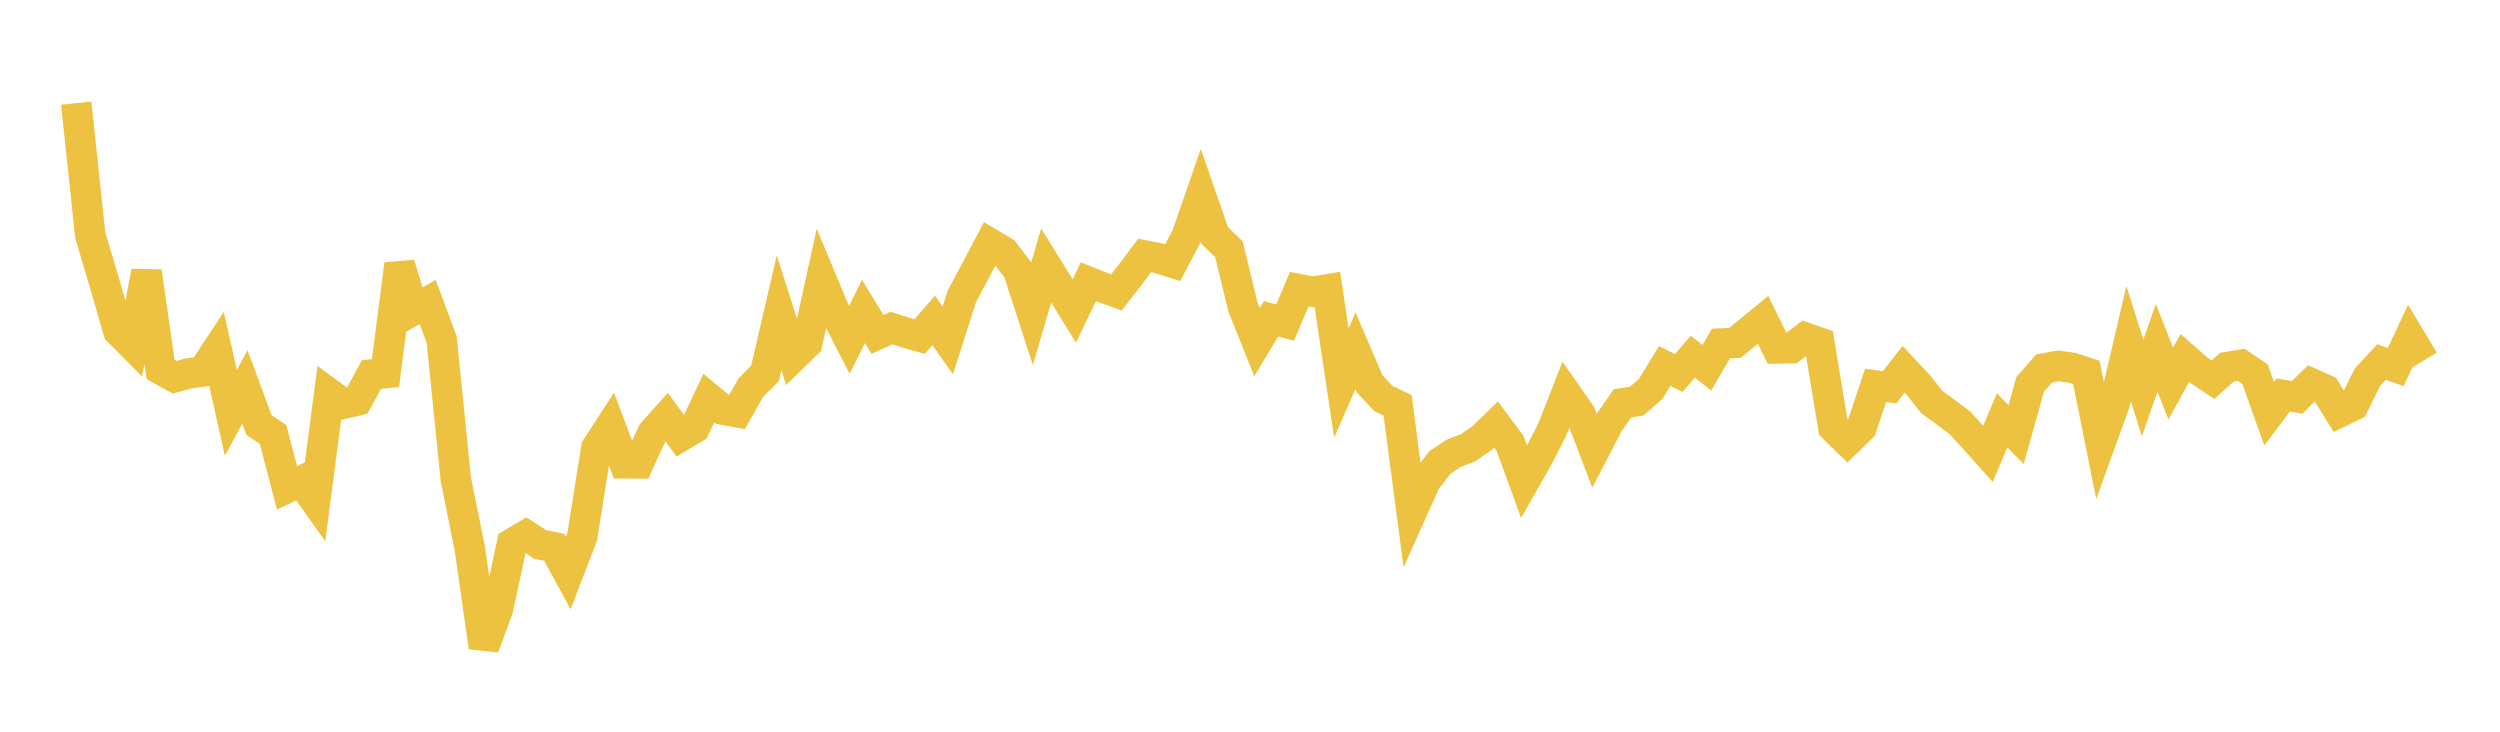 <svg width="164" height="48" xmlns="http://www.w3.org/2000/svg" xmlns:xlink="http://www.w3.org/1999/xlink"><path fill="none" stroke="rgb(237,194,64)" stroke-width="2" d="M5,6.764L5.922,15.433L6.844,18.535L7.766,21.719L8.689,22.646L9.611,17.815L10.533,24.237L11.455,24.745L12.377,24.494L13.299,24.371L14.222,22.972L15.144,27.081L16.066,25.384L16.988,27.875L17.91,28.504L18.832,32L19.754,31.555L20.677,32.852L21.599,25.81L22.521,26.487L23.443,26.268L24.365,24.568L25.287,24.477L26.21,17.333L27.132,20.334L28.054,19.81L28.976,22.287L29.898,31.426L30.82,35.986L31.743,42.458L32.665,39.957L33.587,35.66L34.509,35.111L35.431,35.714L36.353,35.902L37.275,37.591L38.198,35.197L39.12,29.376L40.042,27.957L40.964,30.394L41.886,30.4L42.808,28.394L43.731,27.356L44.653,28.625L45.575,28.075L46.497,26.11L47.419,26.87L48.341,27.04L49.263,25.412L50.186,24.491L51.108,20.518L52.03,23.412L52.952,22.514L53.874,18.307L54.796,20.515L55.719,22.302L56.641,20.427L57.563,21.937L58.485,21.521L59.407,21.814L60.329,22.077L61.251,21.015L62.174,22.331L63.096,19.447L64.018,17.713L64.94,15.97L65.862,16.516L66.784,17.717L67.707,20.564L68.629,17.42L69.551,18.905L70.473,20.398L71.395,18.48L72.317,18.85L73.24,19.183L74.162,17.994L75.084,16.762L76.006,16.941L76.928,17.234L77.85,15.476L78.772,12.813L79.695,15.46L80.617,16.347L81.539,20.138L82.461,22.442L83.383,20.914L84.305,21.164L85.228,18.97L86.15,19.141L87.072,18.984L87.994,25.127L88.916,23.012L89.838,25.167L90.76,26.152L91.683,26.583L92.605,33.598L93.527,31.545L94.449,30.343L95.371,29.731L96.293,29.38L97.216,28.745L98.138,27.846L99.06,29.084L99.982,31.61L100.904,29.988L101.826,28.188L102.749,25.83L103.671,27.147L104.593,29.554L105.515,27.777L106.437,26.459L107.359,26.319L108.281,25.521L109.204,24.008L110.126,24.471L111.048,23.4L111.97,24.123L112.892,22.537L113.814,22.49L114.737,21.739L115.659,20.982L116.581,22.86L117.503,22.842L118.425,22.148L119.347,22.47L120.269,28.051L121.192,28.946L122.114,28.051L123.036,25.287L123.958,25.402L124.88,24.227L125.802,25.206L126.725,26.374L127.647,27.043L128.569,27.738L129.491,28.747L130.413,29.774L131.335,27.568L132.257,28.508L133.18,25.211L134.102,24.169L135.024,24.002L135.946,24.128L136.868,24.435L137.79,29.039L138.713,26.486L139.635,22.537L140.557,25.454L141.479,22.814L142.401,25.167L143.323,23.48L144.246,24.288L145.168,24.91L146.09,24.084L147.012,23.929L147.934,24.548L148.856,27.142L149.778,25.911L150.701,26.066L151.623,25.15L152.545,25.565L153.467,27.046L154.389,26.597L155.311,24.732L156.234,23.746L157.156,24.08L158.078,22.114L159,23.647"></path></svg>